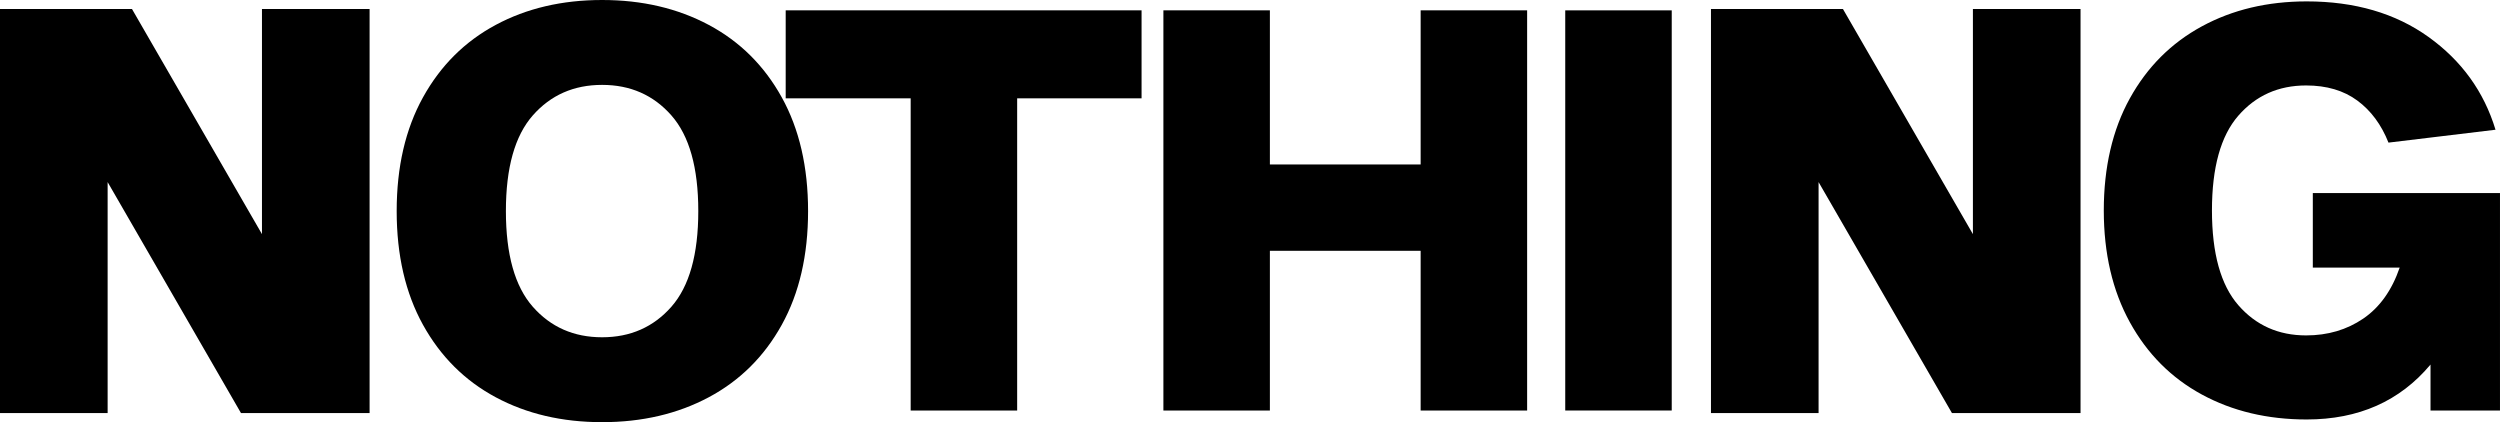 <?xml version="1.0" encoding="UTF-8"?>
<svg id="Layer_2" data-name="Layer 2" xmlns="http://www.w3.org/2000/svg" viewBox="0 0 1399.24 236.27">
  <defs>
    <style>
      .cls-1 {
        stroke-width: 0px;
      }
    </style>
  </defs>
  <g id="design">
    <g>
      <g>
        <path class="cls-1" d="m396.69,13.94c-17.42-9.29-37.32-13.94-59.7-13.94s-42.23,4.65-59.54,13.94c-17.32,9.29-30.88,22.8-40.7,40.54-9.82,17.74-14.73,38.96-14.73,63.66s4.91,45.92,14.73,63.66c9.82,17.74,23.38,31.25,40.7,40.54,17.31,9.29,37.16,13.94,59.54,13.94s42.28-4.65,59.7-13.94c17.42-9.29,31.04-22.8,40.86-40.54,9.82-17.74,14.73-38.96,14.73-63.66s-4.91-45.92-14.73-63.66c-9.82-17.74-23.44-31.25-40.86-40.54Zm-20.9,157.73c-10.03,11.4-22.96,17.1-38.8,17.1s-28.77-5.7-38.8-17.1c-10.03-11.4-15.04-29.24-15.04-53.53s5.01-42.12,15.04-53.53c10.03-11.4,22.96-17.1,38.8-17.1s28.77,5.7,38.8,17.1c10.03,11.4,15.04,29.25,15.04,53.53s-5.02,42.12-15.04,53.53Z"/>
        <polygon class="cls-1" points="146.62 131.04 73.86 5.03 17.25 5.03 0 5.03 0 231.21 60.24 231.21 60.24 101.91 134.89 231.21 176.74 231.21 206.86 231.21 206.86 5.03 146.62 5.03 146.62 131.04"/>
        <polygon class="cls-1" points="1104.23 131.04 1031.48 5.03 974.87 5.03 957.62 5.03 957.62 231.21 1017.85 231.21 1017.85 101.91 1092.51 231.21 1134.35 231.21 1164.47 231.21 1164.47 5.03 1104.23 5.03 1104.23 131.04"/>
      </g>
      <path class="cls-1" d="m569.3,55.05v174.71h-59.6V55.05h-69.95V5.8h199.18v49.25h-69.63Z"/>
      <path class="cls-1" d="m854.73,229.76h-59.6v-89.39h-84.38v89.39h-59.6V5.8h59.6v86.26h84.38V5.8h59.6v223.96Z"/>
      <path class="cls-1" d="m876.06,5.8h59.6v223.96h-59.6V5.8Z"/>
      <path class="cls-1" d="m1360.35,229.76v-25.72c-17.15,20.5-40.26,30.74-69.32,30.74-21.96,0-41.51-4.66-58.65-13.96-17.15-9.3-30.58-22.79-40.31-40.46-9.72-17.67-14.59-38.53-14.59-62.58s4.86-45.17,14.59-62.73c9.72-17.57,23.16-31,40.31-40.31,17.14-9.3,36.7-13.96,58.65-13.96,26.97,0,49.72,6.64,68.22,19.92,18.51,13.28,31,30.58,37.48,51.91l-59.91,7.21c-3.97-10.04-9.78-17.88-17.41-23.52-7.64-5.65-17.2-8.47-28.7-8.47-15.48,0-28.13,5.65-37.95,16.94-9.83,11.29-14.74,28.96-14.74,53.01s4.91,41.72,14.74,53.01c9.83,11.29,22.48,16.94,37.95,16.94,12.13,0,22.79-3.14,31.99-9.41,9.2-6.27,16-15.79,20.39-28.54h-48.62v-41.72h104.76v121.7h-38.89Z"/>
    </g>
  </g>
</svg>